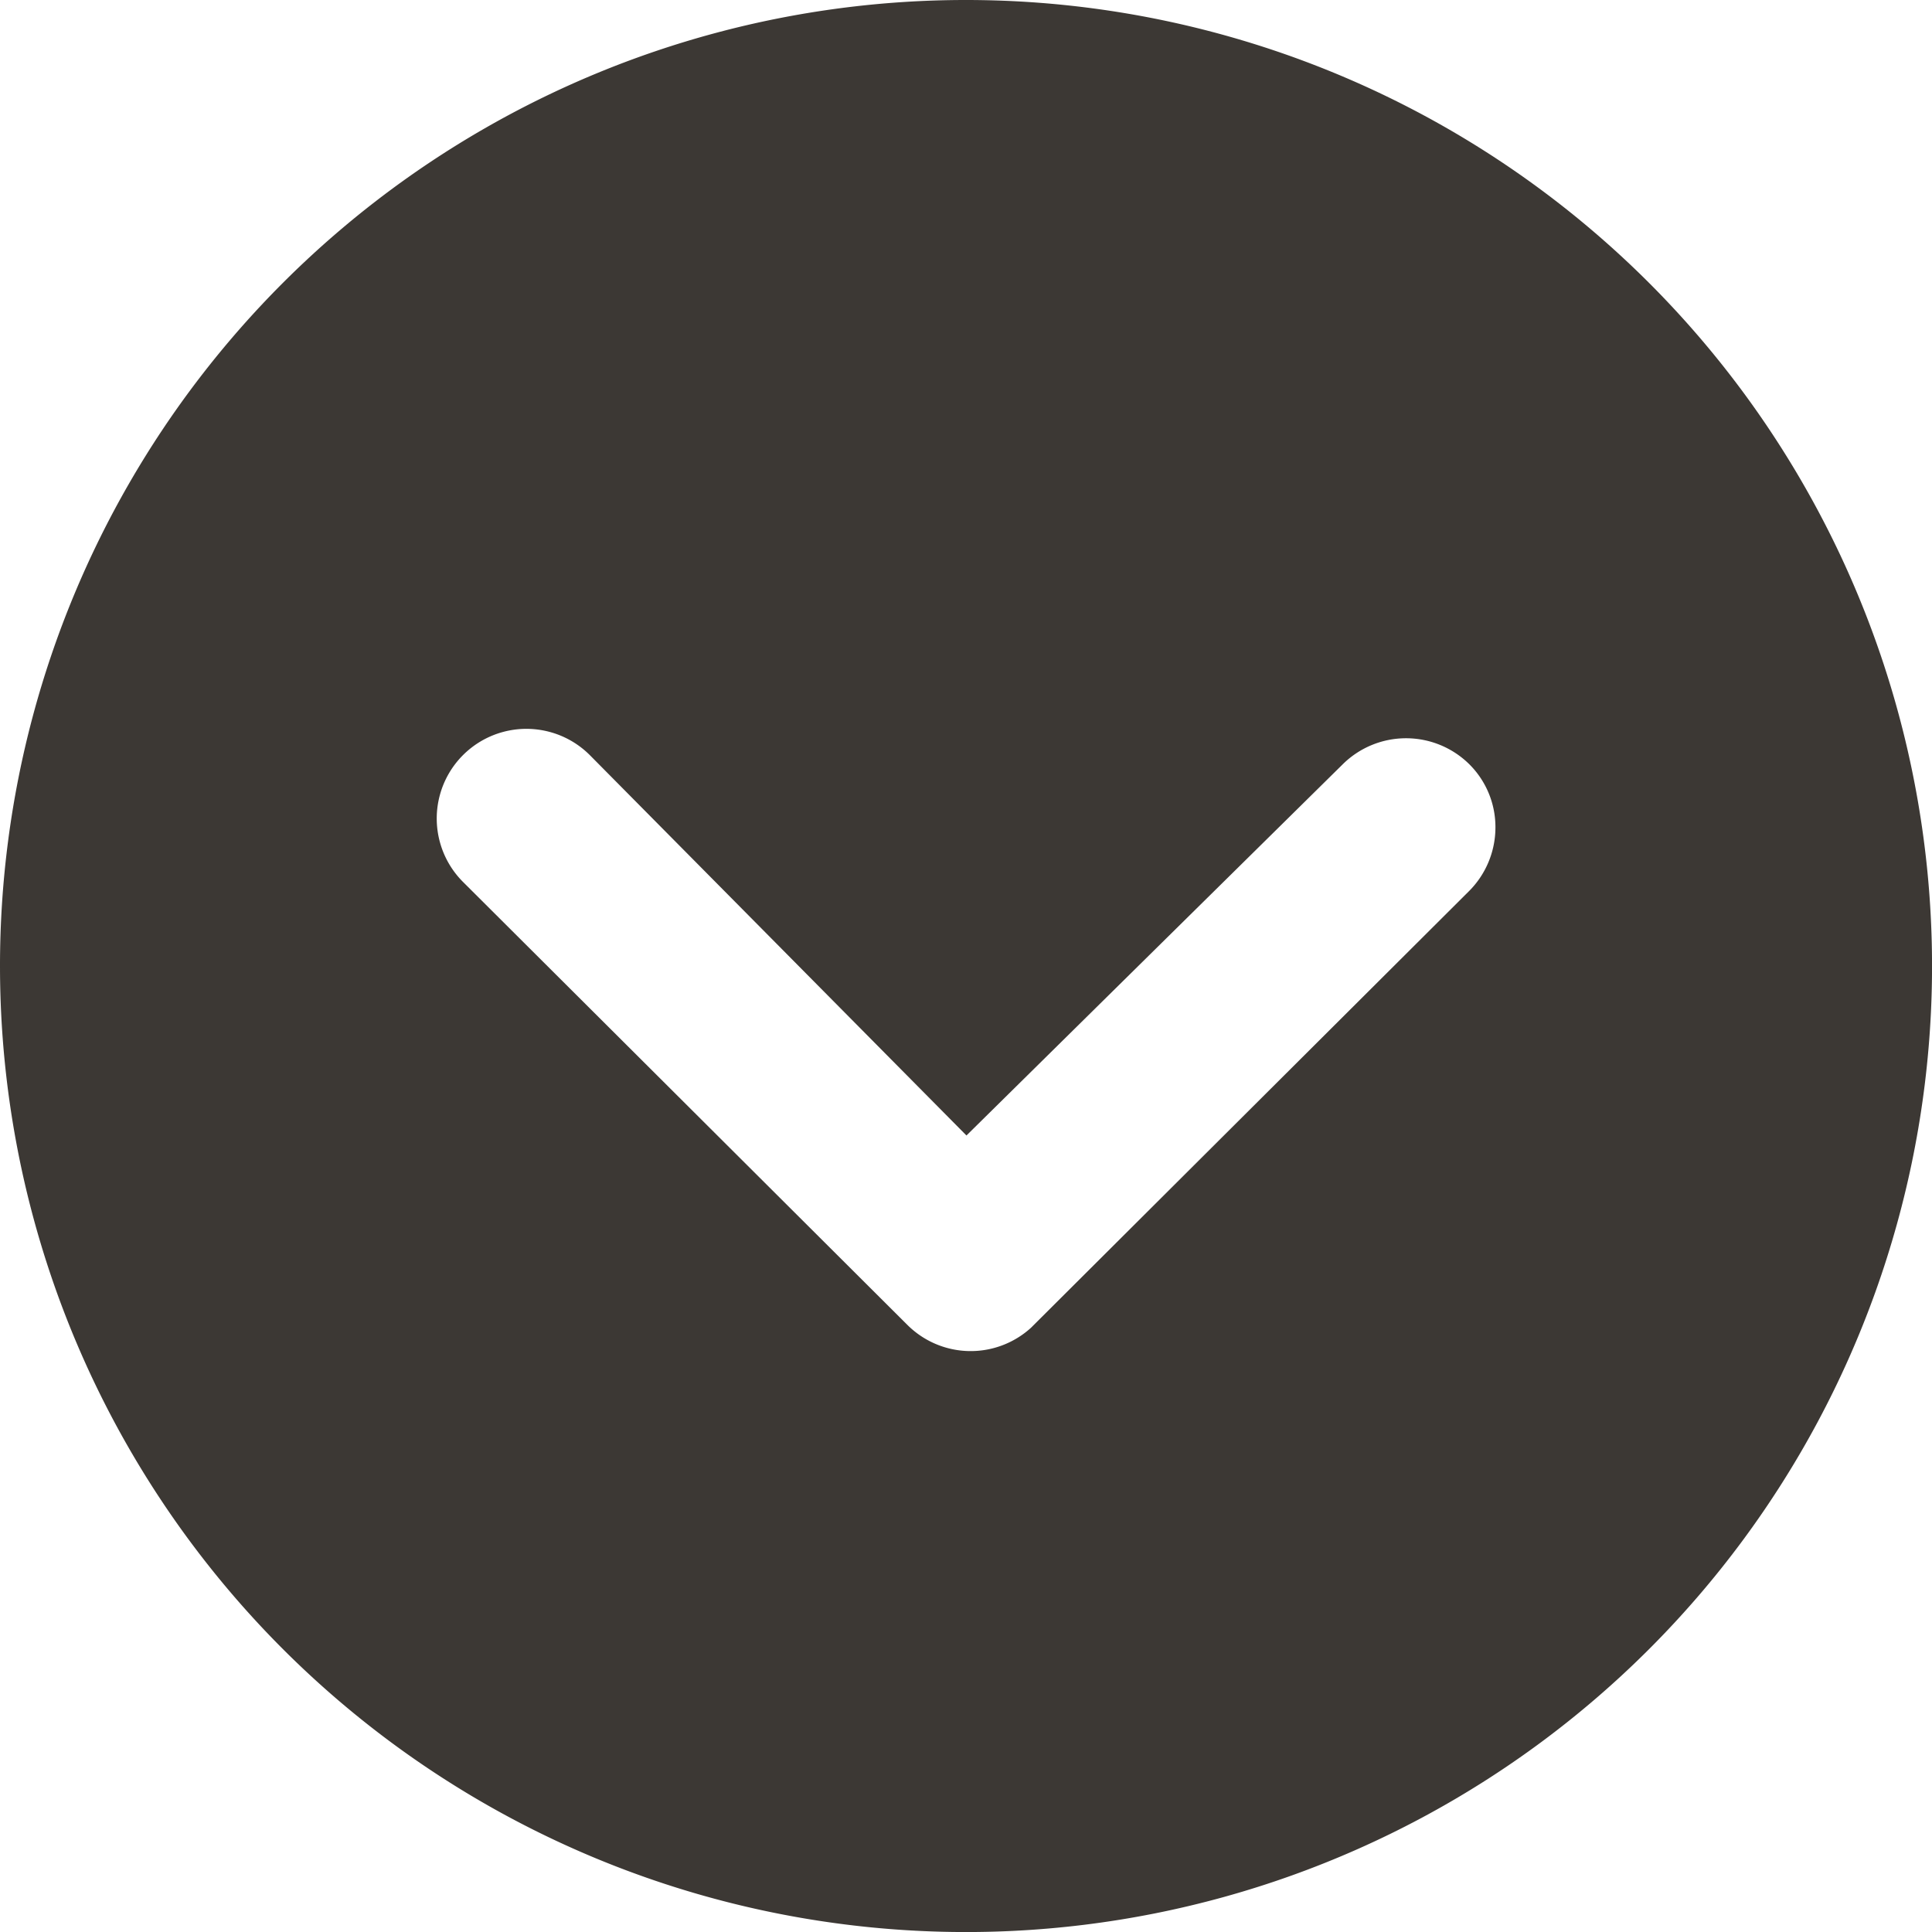 <svg xmlns="http://www.w3.org/2000/svg" width="43.117" height="43.117" viewBox="0 0 43.117 43.117">
  <path id="Icon_ionic-ios-arrow-dropdown-circle" data-name="Icon ionic-ios-arrow-dropdown-circle" d="M3.375,24.934A21.559,21.559,0,1,0,24.934,3.375,21.555,21.555,0,0,0,3.375,24.934Zm29.964-4.5a2.008,2.008,0,0,1,2.83,0,1.976,1.976,0,0,1,.58,1.41,2.011,2.011,0,0,1-.591,1.42l-9.774,9.743a2,2,0,0,1-2.757-.062l-9.919-9.888a2,2,0,1,1,2.83-2.83l8.406,8.489Z" transform="translate(-3.375 -3.375)" fill="#3c3834"/>
</svg>
